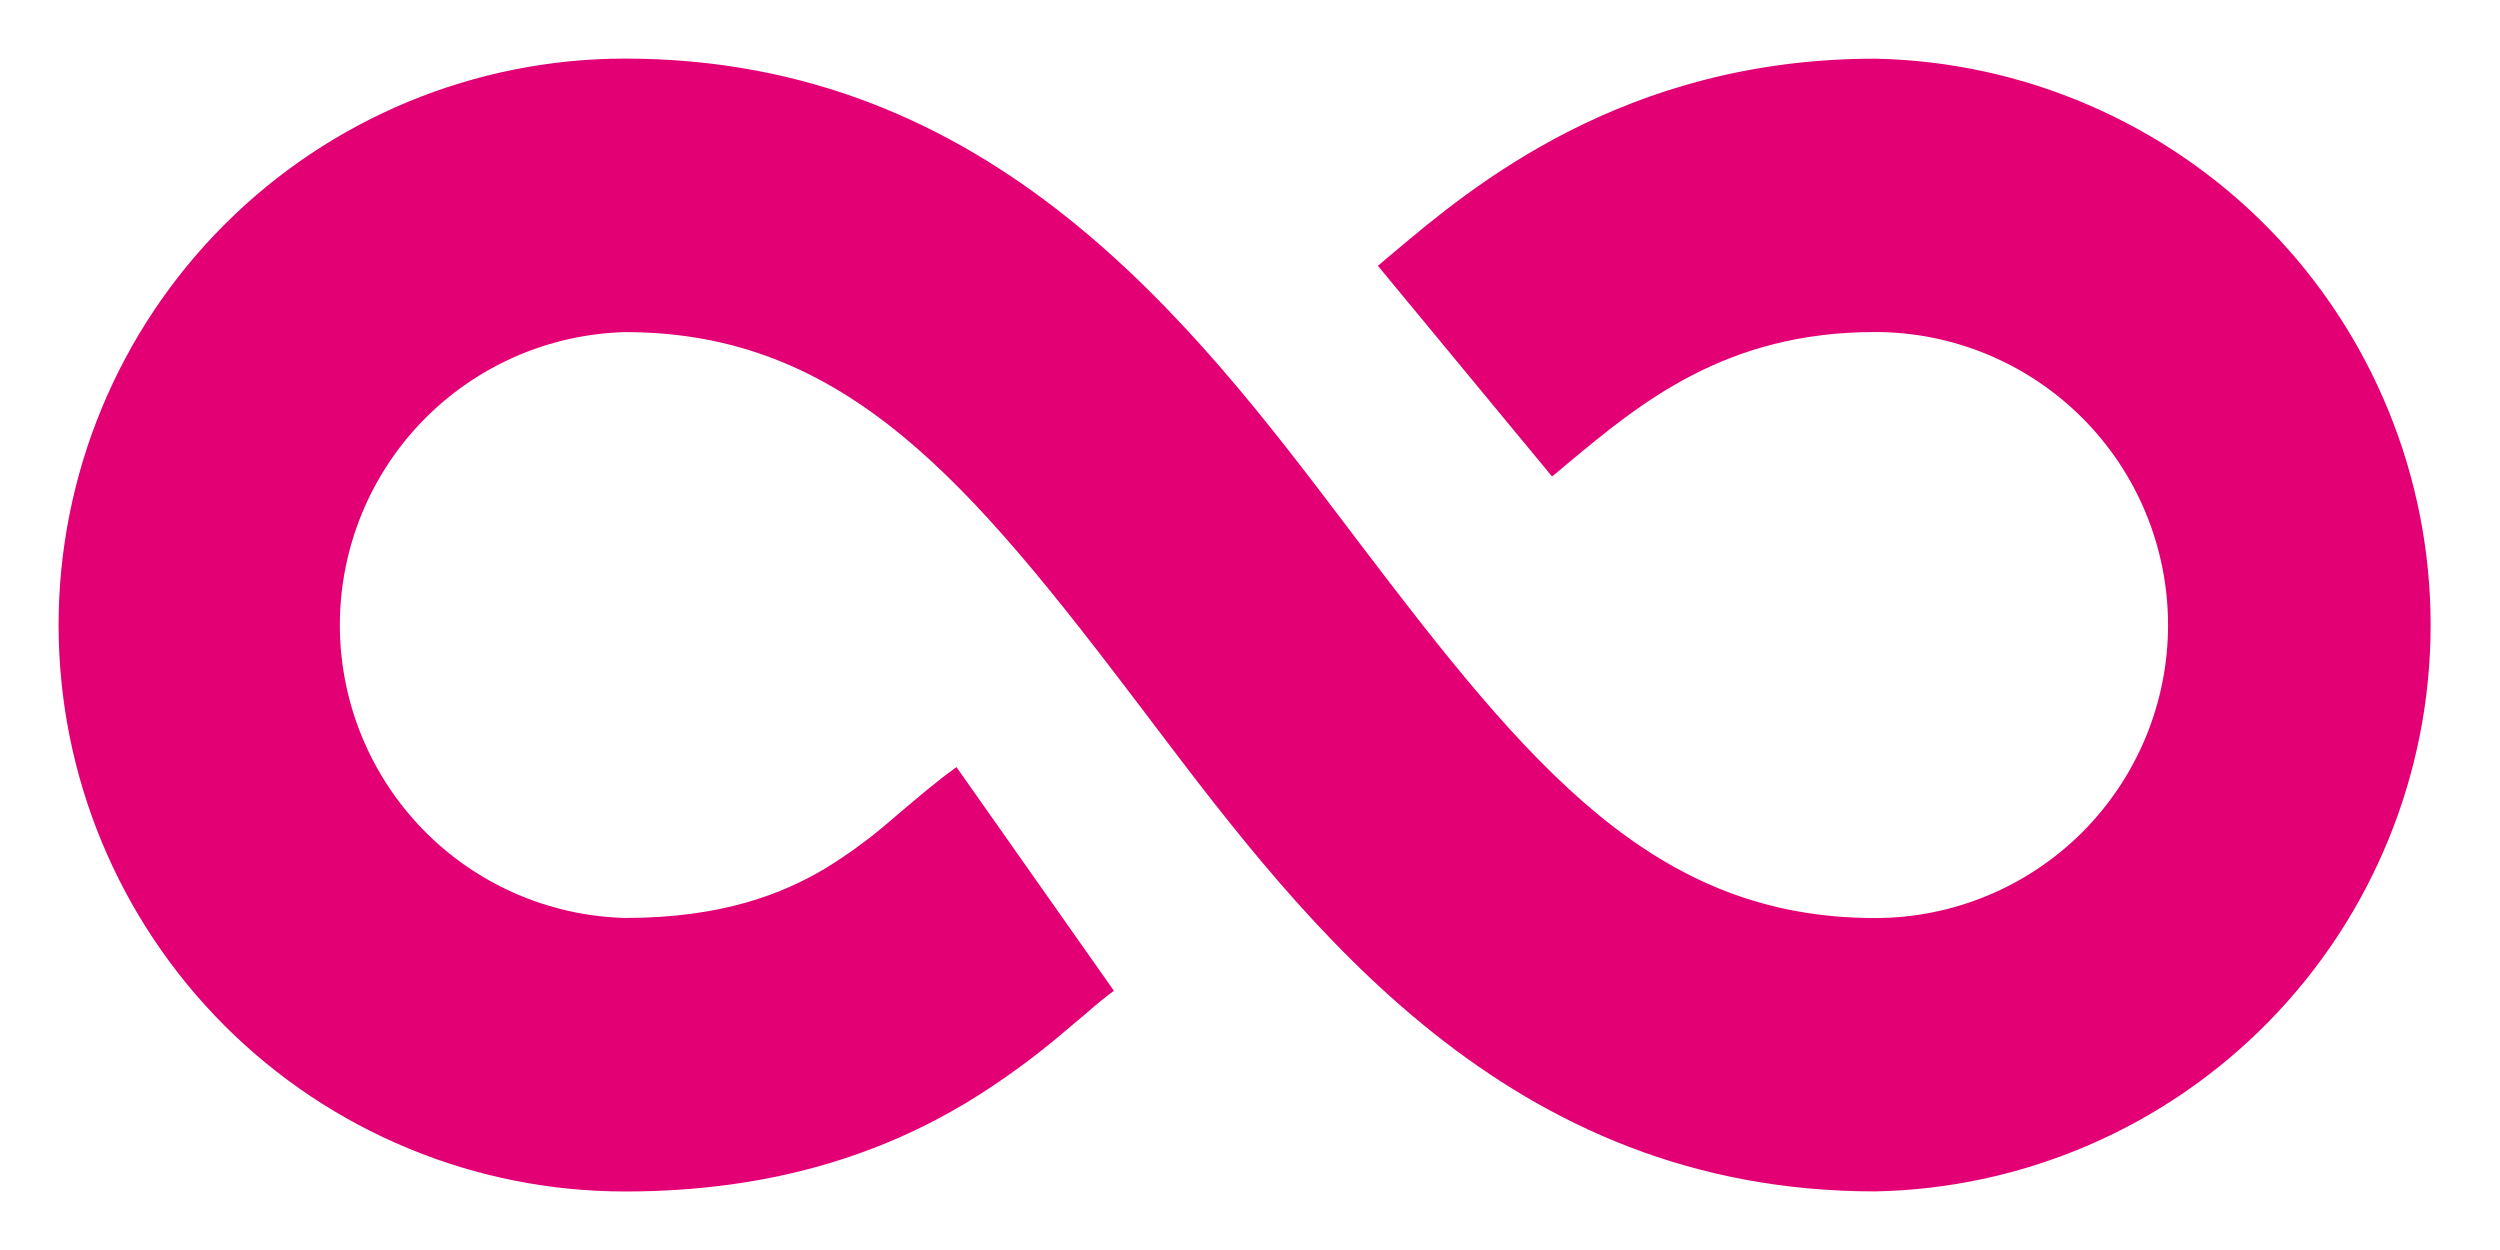<svg width="32" height="16" viewBox="0 0 32 16" fill="none" xmlns="http://www.w3.org/2000/svg">
<path d="M8.001 4.251C7.024 4.277 6.095 4.684 5.413 5.384C4.732 6.084 4.35 7.023 4.35 8.001C4.35 8.978 4.732 9.917 5.413 10.617C6.095 11.318 7.024 11.724 8.001 11.75C9.245 11.75 10.025 11.439 10.573 11.11C10.855 10.936 11.123 10.741 11.374 10.525L11.531 10.391C11.737 10.217 12.007 9.986 12.243 9.819L14.258 12.682C14.144 12.766 14.034 12.855 13.929 12.949L13.618 13.211C13.227 13.544 12.811 13.846 12.373 14.113C11.306 14.753 9.909 15.251 8.001 15.251C7.048 15.251 6.106 15.064 5.226 14.699C4.346 14.335 3.547 13.801 2.874 13.128C1.514 11.768 0.75 9.924 0.75 8.001C0.75 6.078 1.514 4.233 2.874 2.874C4.233 1.514 6.078 0.75 8.001 0.75C12.702 0.75 15.278 4.15 17.246 6.746L17.395 6.943C19.582 9.823 21.171 11.751 24.001 11.751C24.995 11.751 25.949 11.356 26.653 10.653C27.356 9.949 27.751 8.995 27.751 8.001C27.751 7.006 27.356 6.052 26.653 5.349C25.949 4.645 24.995 4.25 24.001 4.25C22.085 4.25 21.001 5.154 20.053 5.943C19.99 5.997 19.927 6.05 19.866 6.099L17.637 3.402L17.838 3.233C18.825 2.401 20.781 0.751 24.001 0.751C25.899 0.788 27.708 1.568 29.038 2.923C30.367 4.279 31.112 6.102 31.112 8.001C31.112 9.9 30.367 11.723 29.038 13.078C27.708 14.434 25.899 15.214 24.001 15.25C19.299 15.25 16.723 11.853 14.755 9.255L14.606 9.058C12.419 6.178 10.83 4.251 8.001 4.251Z" fill="#E20074"/>
</svg>
